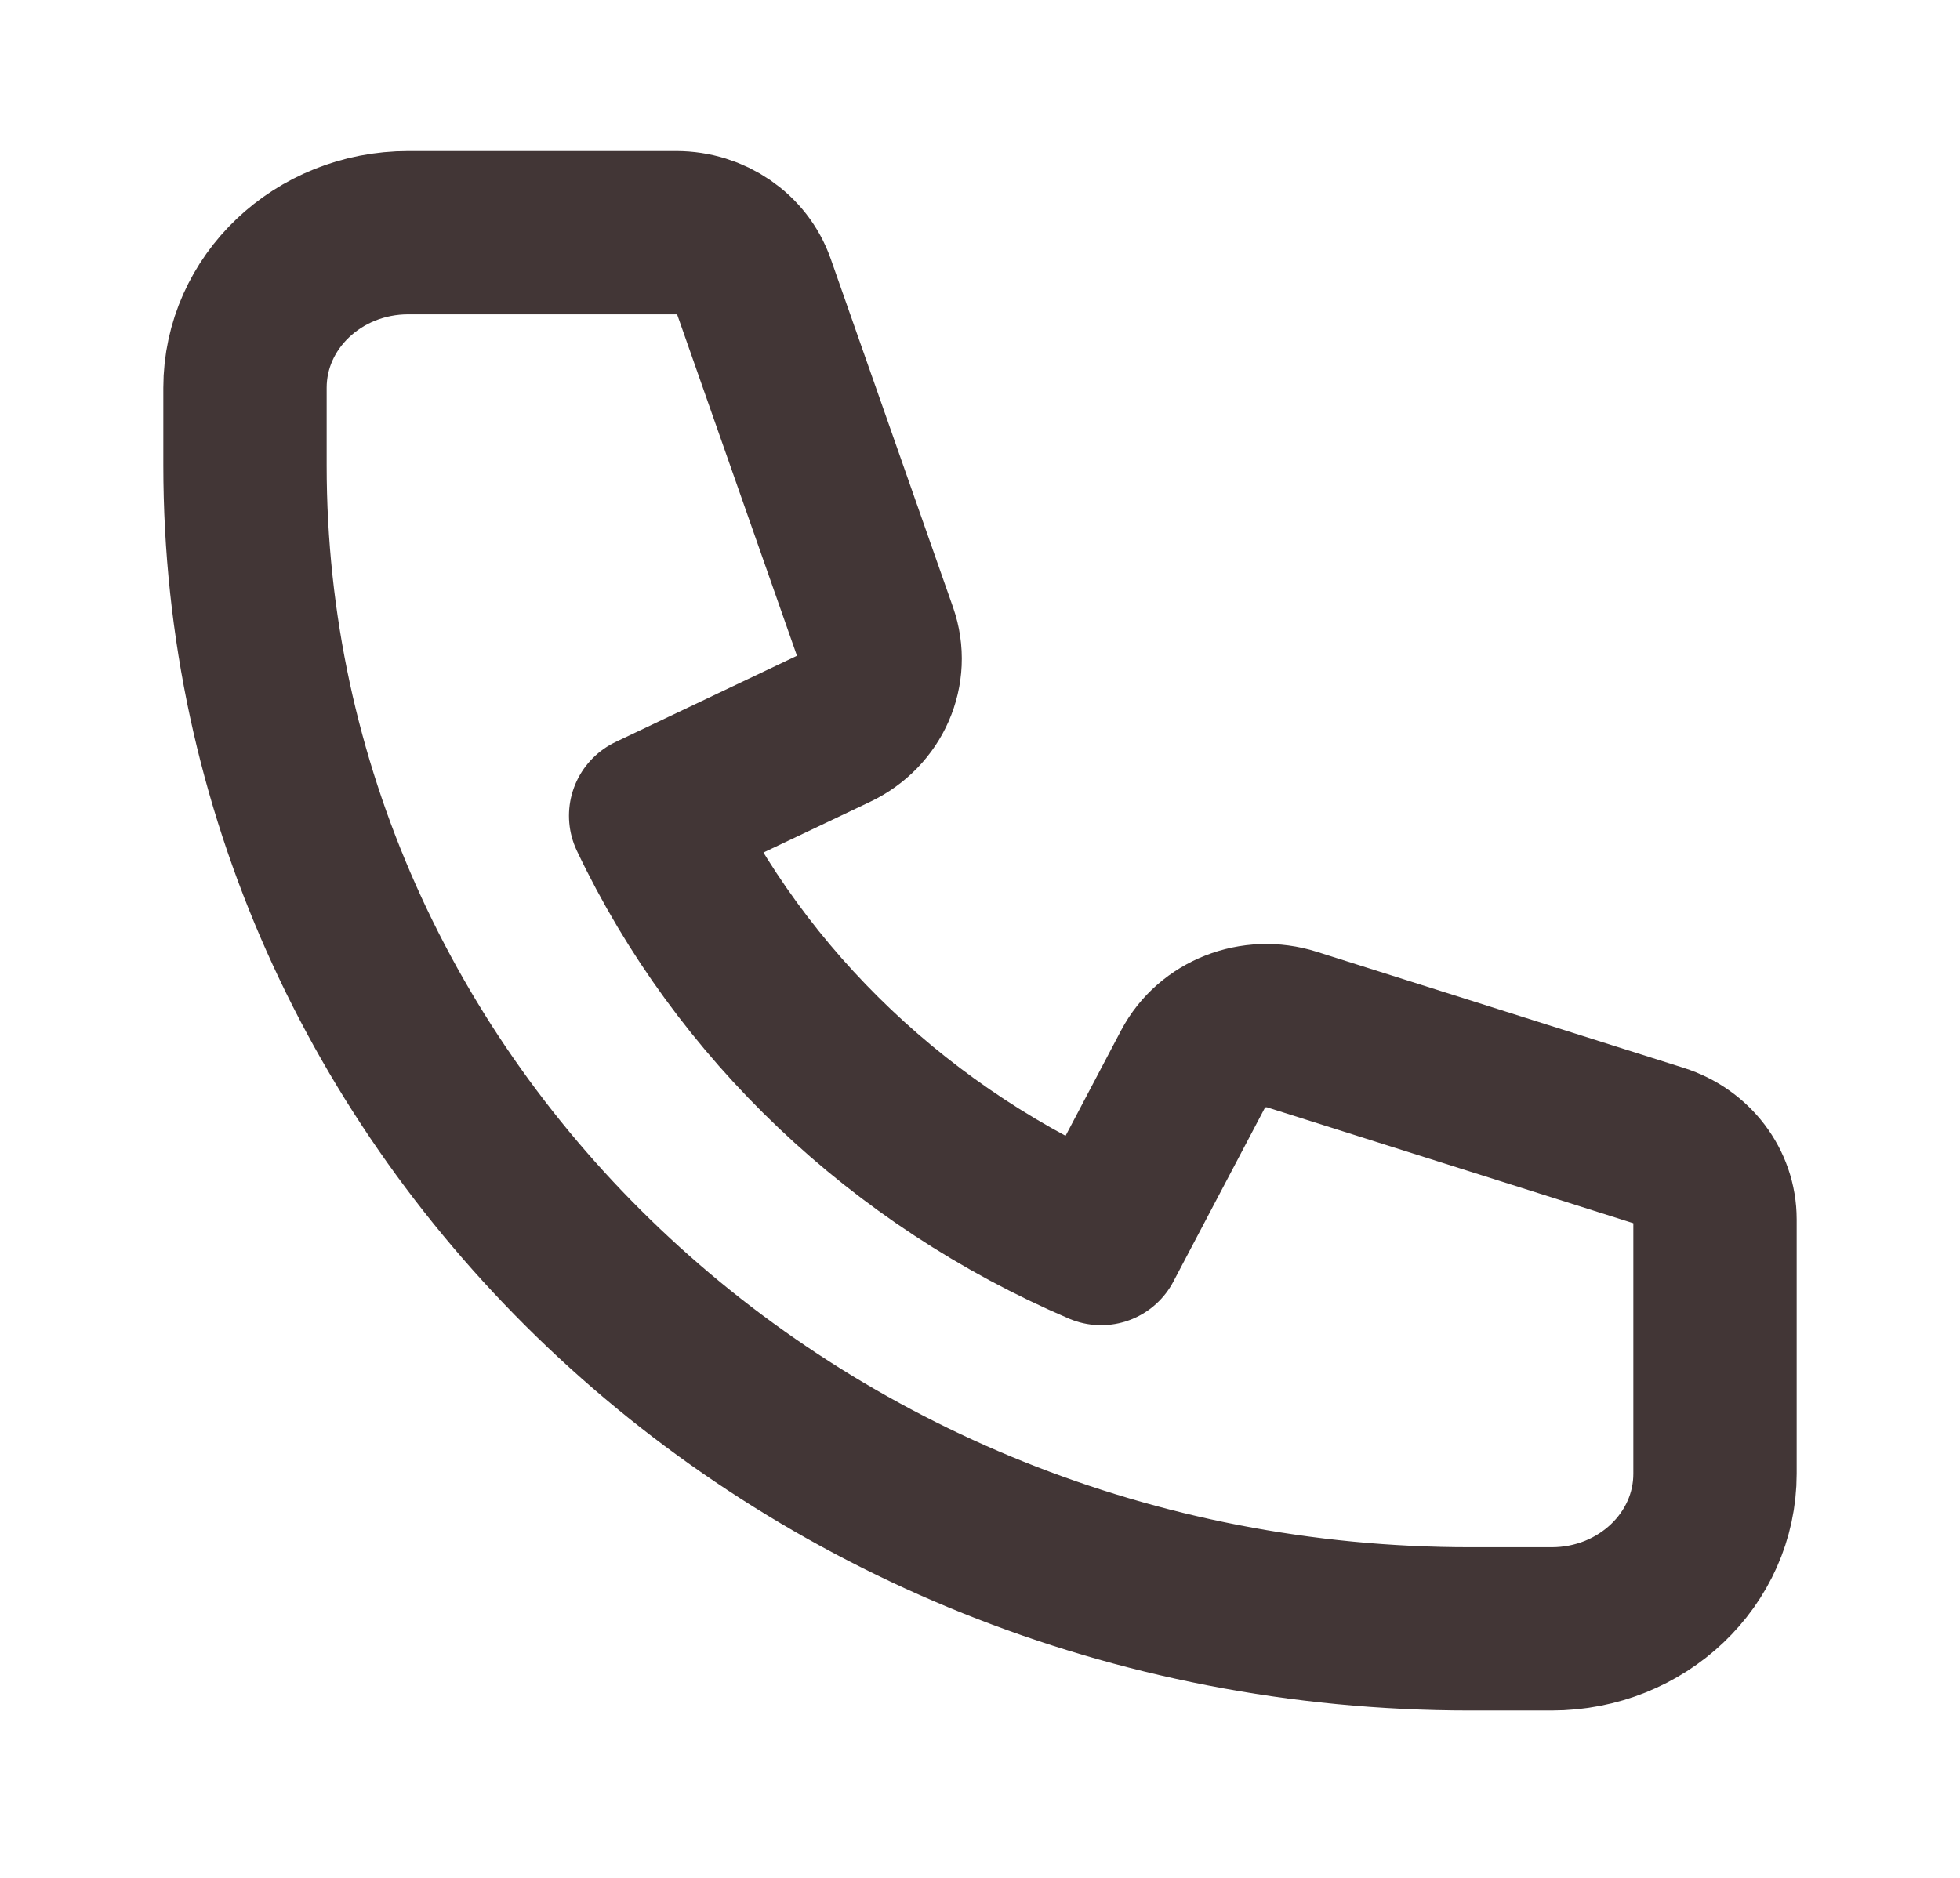 <svg width="24" height="23" viewBox="0 0 24 23" fill="none" xmlns="http://www.w3.org/2000/svg">
<path d="M3 4.75C3 3.701 3.895 2.85 5 2.85H8.279C8.71 2.85 9.092 3.112 9.228 3.5L10.726 7.768C10.883 8.217 10.669 8.707 10.224 8.918L7.967 9.991C9.069 12.313 11.039 14.184 13.483 15.231L14.612 13.087C14.835 12.664 15.351 12.461 15.823 12.611L20.316 14.033C20.725 14.163 21 14.526 21 14.935V18.05C21 19.099 20.105 19.95 19 19.95H18C9.716 19.95 3 13.57 3 5.7V4.75Z" stroke="#423636" stroke-width="2" stroke-linecap="round" stroke-linejoin="round"/>
</svg>
